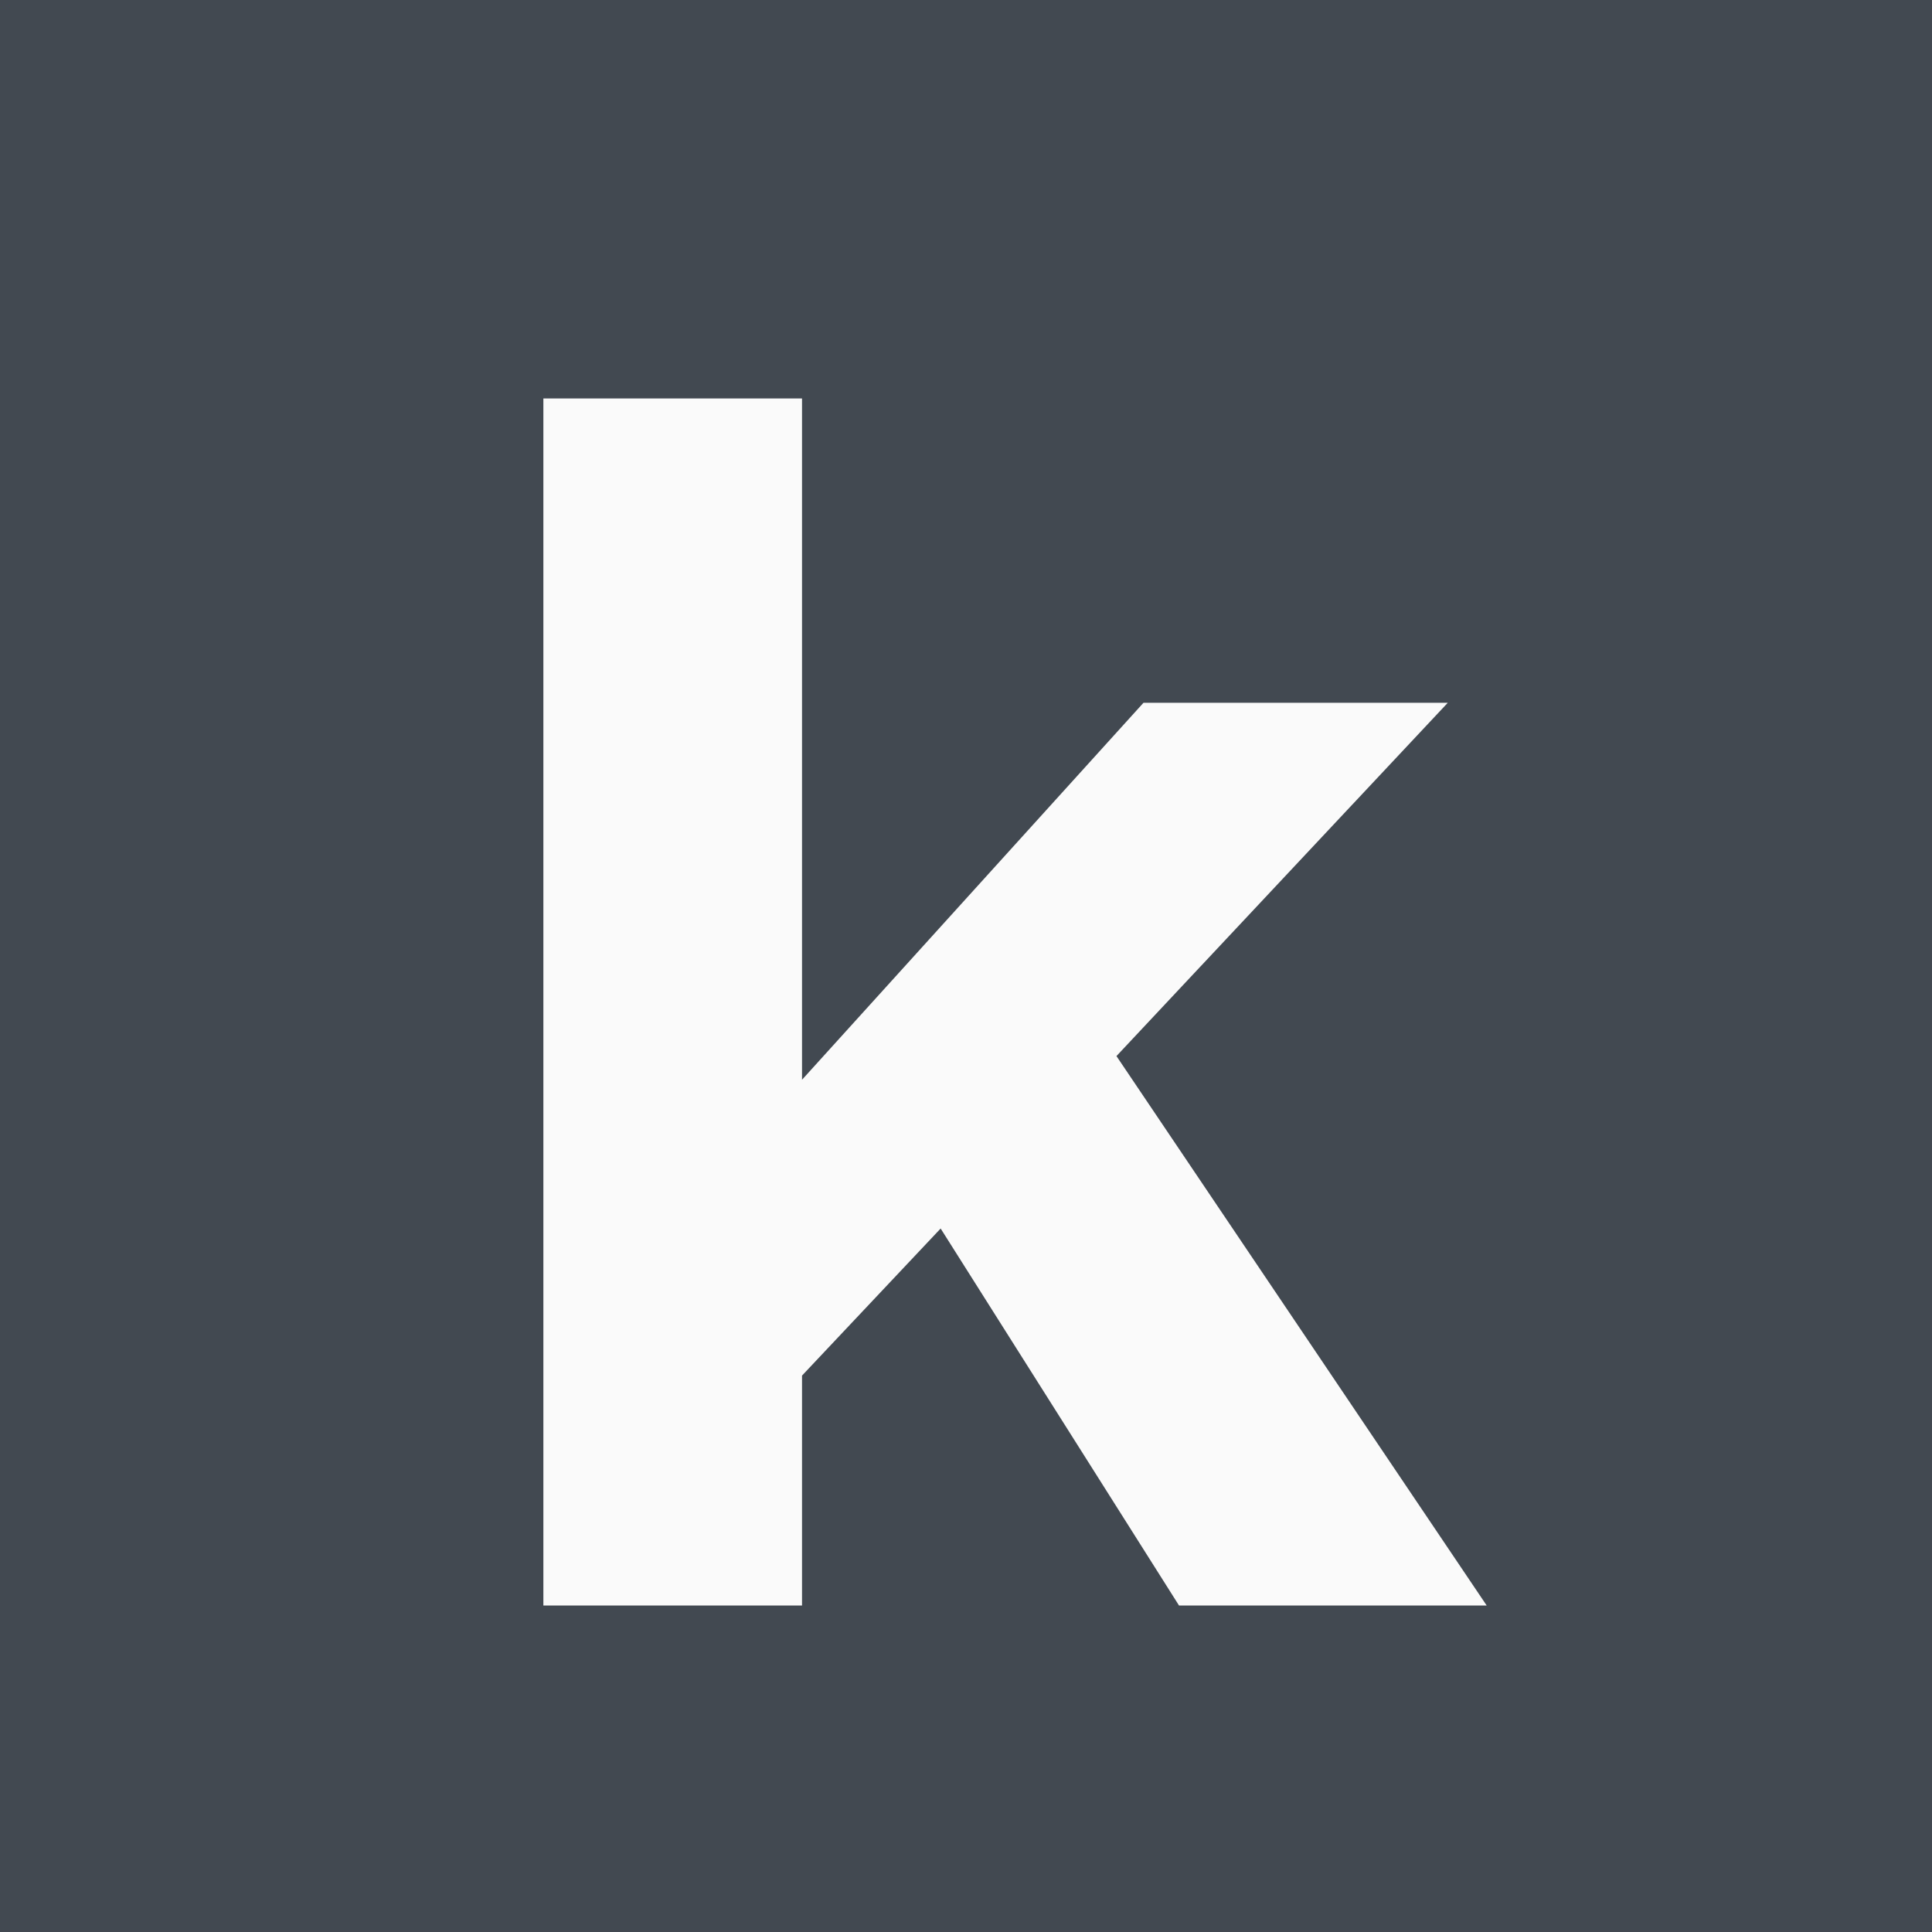 <svg width="32" height="32" viewBox="0 0 32 32" fill="none" xmlns="http://www.w3.org/2000/svg">
    <rect x="0" y="0" width="32" height="32" fill="#808080" stroke="none"/>
    <g clip-path="url(#clip0_1498_98)">
        <rect width="32" height="32" fill="#FED8CB" />
        <path fill-rule="evenodd" clip-rule="evenodd"
            d="M0 0C10.667 0 21.333 0 32 0C32 10.667 32 21.333 32 32C21.333 32 10.667 32 0 32C0 21.333 0 10.667 0 0Z"
            fill="#424951" />
        <path fill-rule="evenodd" clip-rule="evenodd"
            d="M13.284 17.884L18.94 11.64H23.98L18.492 17.492L24.624 26.592H19.528L15.58 20.348L13.284 22.784V26.592H9V6.6H13.284V17.884Z"
            fill="#FAFAFA" />
    </g>
    <defs>
        <clipPath id="clip0_1498_98">
            <rect width="32" height="32" fill="white" />
        </clipPath>
    </defs>
</svg>